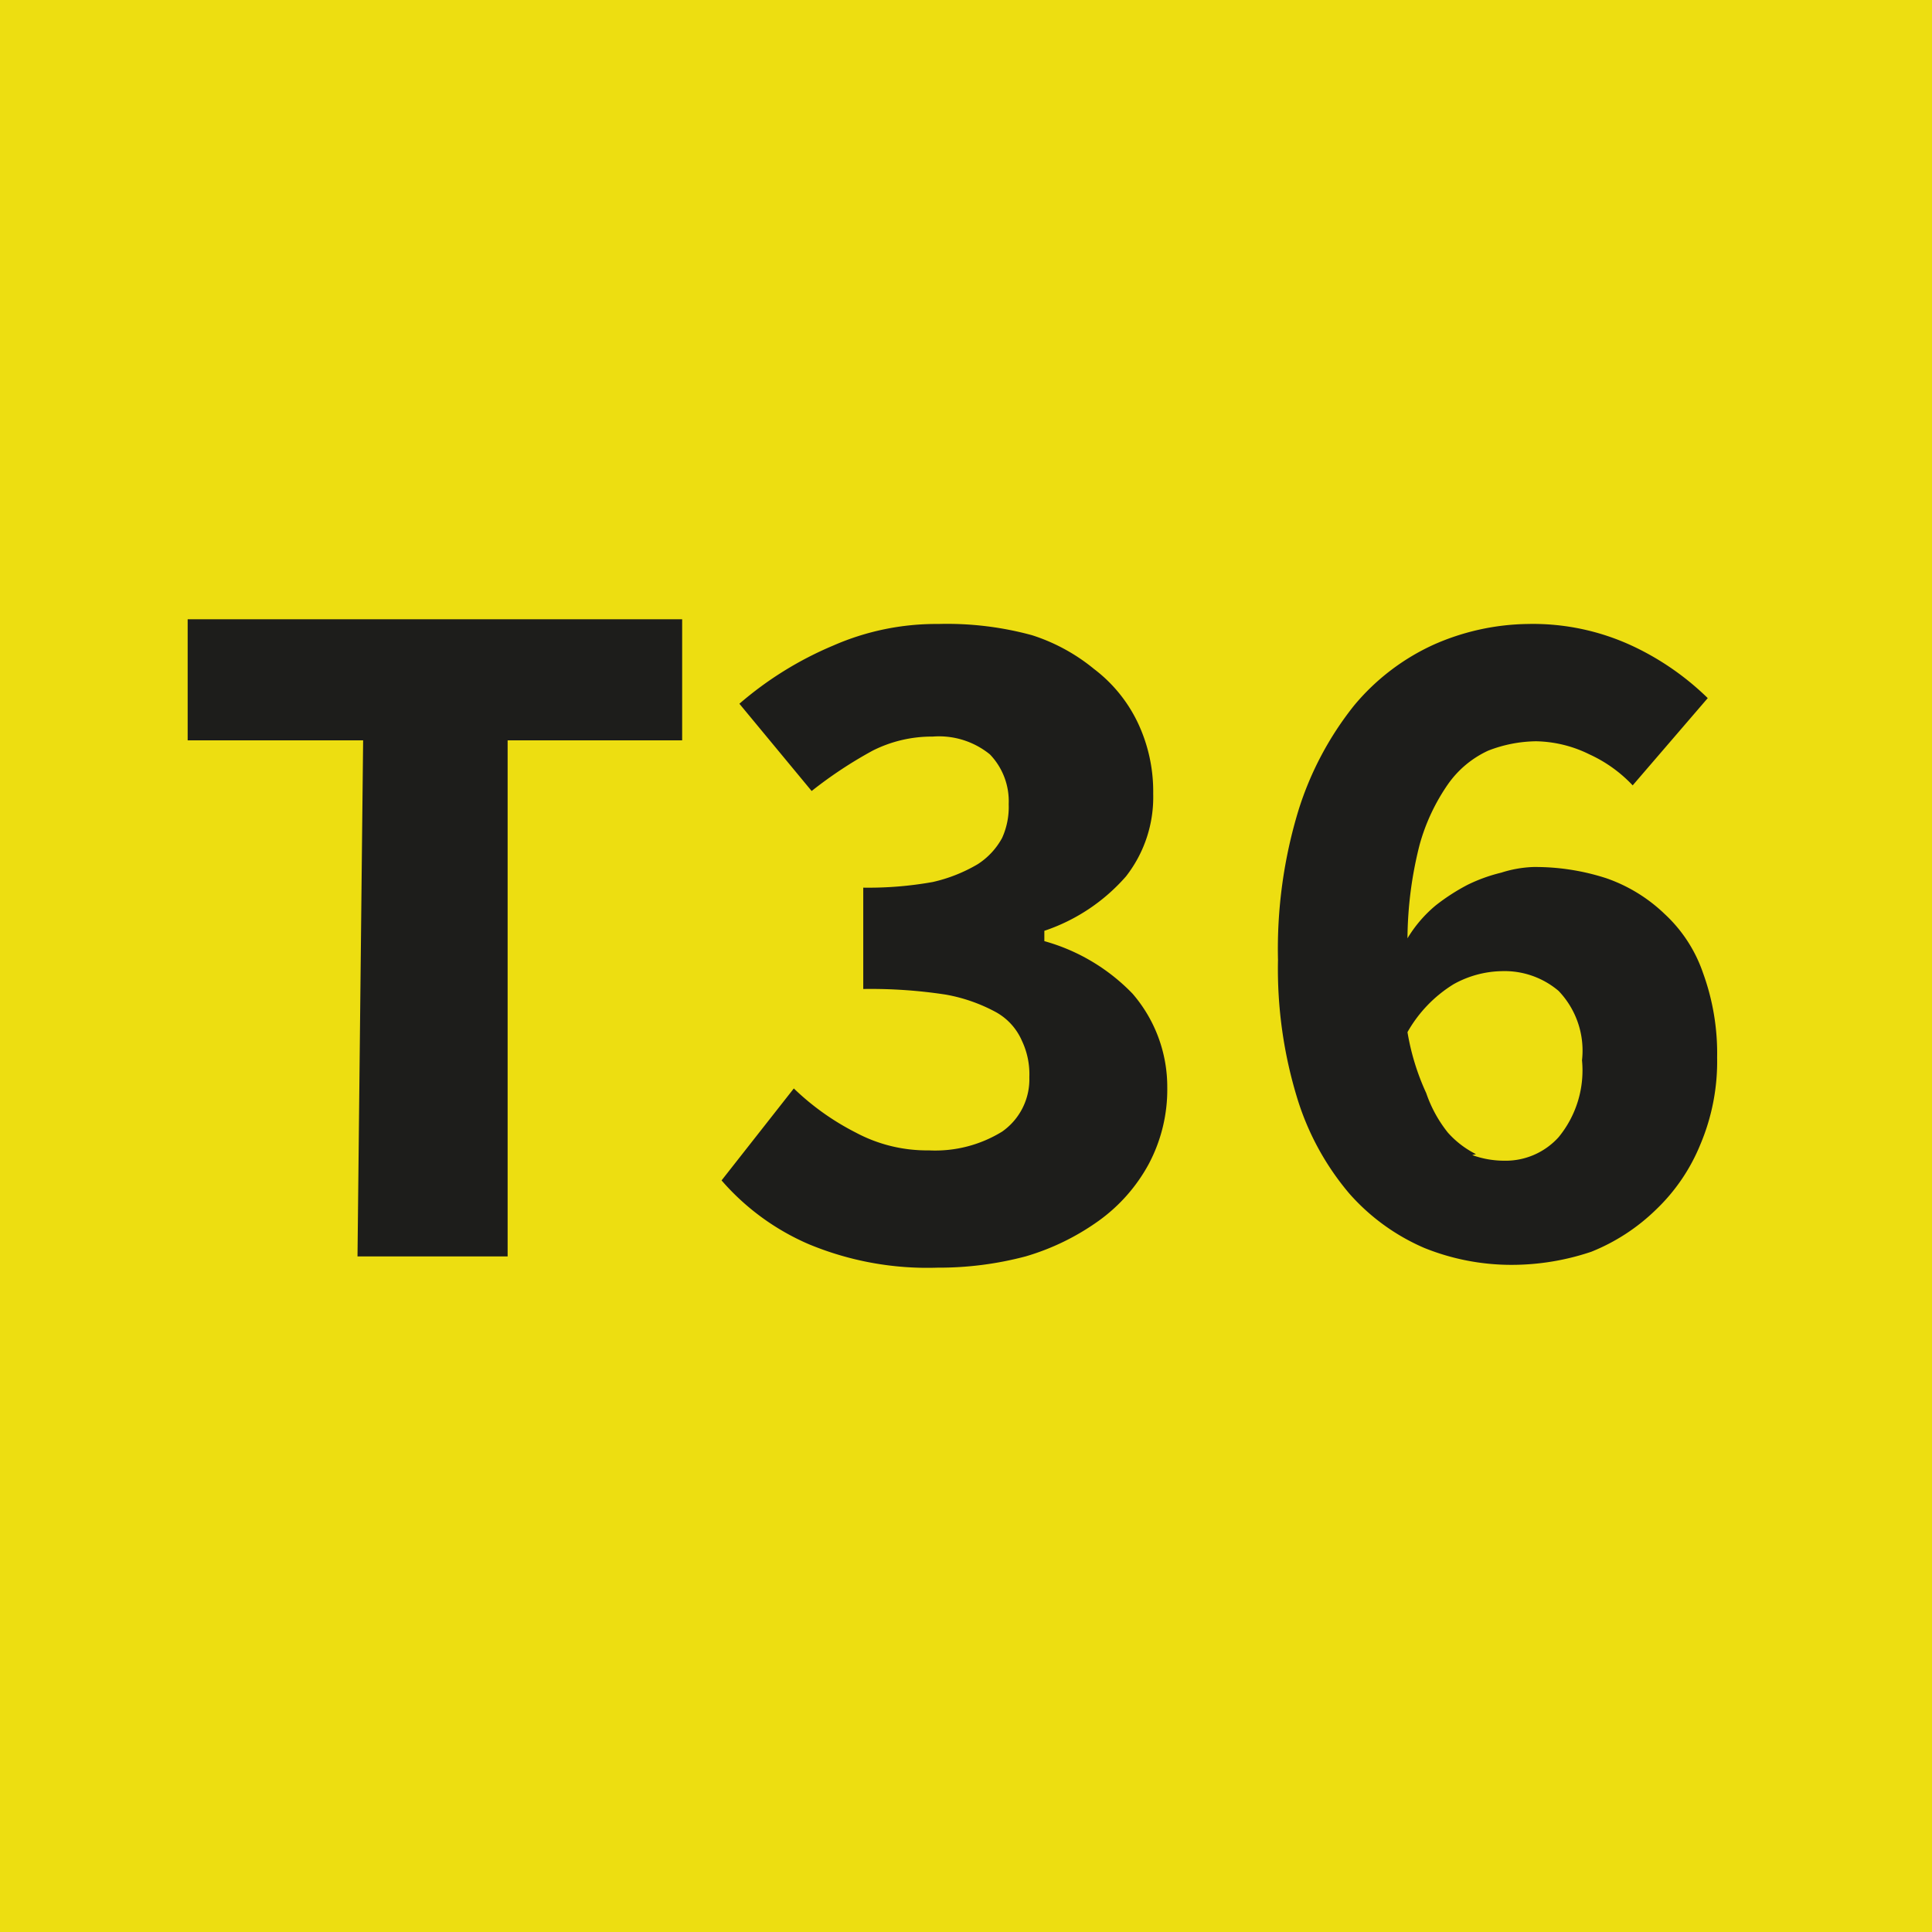 <svg xmlns="http://www.w3.org/2000/svg" viewBox="0 0 20.59 20.59"><defs><style>.cls-1{fill:#edde11;}.cls-2{fill:#1d1d1b;}</style></defs><g id="Calque_2" data-name="Calque 2"><g id="Calque_1-2" data-name="Calque 1"><rect class="cls-1" width="20.59" height="20.59"/><path class="cls-2" d="M18.2,7.44a2.92,2.92,0,0,0-.79-.55,2.51,2.51,0,0,0-1.13-.24,2.55,2.55,0,0,0-1,.22,2.39,2.39,0,0,0-.85.65,3.43,3.43,0,0,0-.59,1.11,5.07,5.07,0,0,0-.22,1.6,4.7,4.7,0,0,0,.21,1.49,2.87,2.87,0,0,0,.55,1,2.25,2.25,0,0,0,.8.58,2.48,2.48,0,0,0,.93.18,2.66,2.66,0,0,0,.85-.14,2.11,2.11,0,0,0,.69-.45,2,2,0,0,0,.47-.69,2.27,2.27,0,0,0,.18-.93,2.5,2.5,0,0,0-.15-.9,1.53,1.53,0,0,0-.41-.63,1.7,1.7,0,0,0-.62-.38,2.45,2.45,0,0,0-.78-.12A1.26,1.26,0,0,0,16,9.3a1.74,1.74,0,0,0-.36.13,2.17,2.17,0,0,0-.34.22A1.38,1.38,0,0,0,15,10a4.14,4.14,0,0,1,.13-1,2.12,2.12,0,0,1,.3-.64A1.07,1.07,0,0,1,15.86,8a1.45,1.45,0,0,1,.51-.1,1.33,1.33,0,0,1,.57.14,1.47,1.47,0,0,1,.46.33m-1.67,3.93a1,1,0,0,1-.3-.23,1.39,1.39,0,0,1-.23-.42A2.55,2.55,0,0,1,15,11a1.42,1.42,0,0,1,.49-.51,1.09,1.09,0,0,1,.51-.14.89.89,0,0,1,.61.21.92.92,0,0,1,.25.74,1.12,1.12,0,0,1-.25.82.76.76,0,0,1-.58.25,1,1,0,0,1-.34-.06m-8,.27a2.58,2.58,0,0,0,.93.68,3.29,3.29,0,0,0,1.37.25,3.61,3.61,0,0,0,.94-.12,2.58,2.58,0,0,0,.78-.38,1.8,1.8,0,0,0,.53-.6,1.69,1.69,0,0,0,.2-.82,1.52,1.52,0,0,0-.37-1,2.08,2.08,0,0,0-.94-.56V9.92A2,2,0,0,0,12,9.34a1.37,1.37,0,0,0,.29-.88,1.71,1.71,0,0,0-.17-.77,1.56,1.56,0,0,0-.46-.56A2,2,0,0,0,11,6.77,3.43,3.43,0,0,0,10,6.65a2.73,2.73,0,0,0-1.12.23,3.74,3.74,0,0,0-1,.62l.77.93A4.55,4.55,0,0,1,9.3,8a1.4,1.4,0,0,1,.64-.15.86.86,0,0,1,.61.19.72.72,0,0,1,.2.53.8.8,0,0,1-.07.36.77.77,0,0,1-.26.28,1.66,1.66,0,0,1-.48.19,3.88,3.88,0,0,1-.74.06v1.08a5.27,5.27,0,0,1,.88.06,1.77,1.77,0,0,1,.54.19.64.64,0,0,1,.27.3.83.83,0,0,1,.08.39.68.68,0,0,1-.29.58,1.36,1.36,0,0,1-.78.2,1.61,1.61,0,0,1-.78-.19,2.74,2.74,0,0,1-.66-.47Zm-3.88.81H5.41V7.89H7.27V6.6H2V7.89H3.87Z"/></g></g></svg>